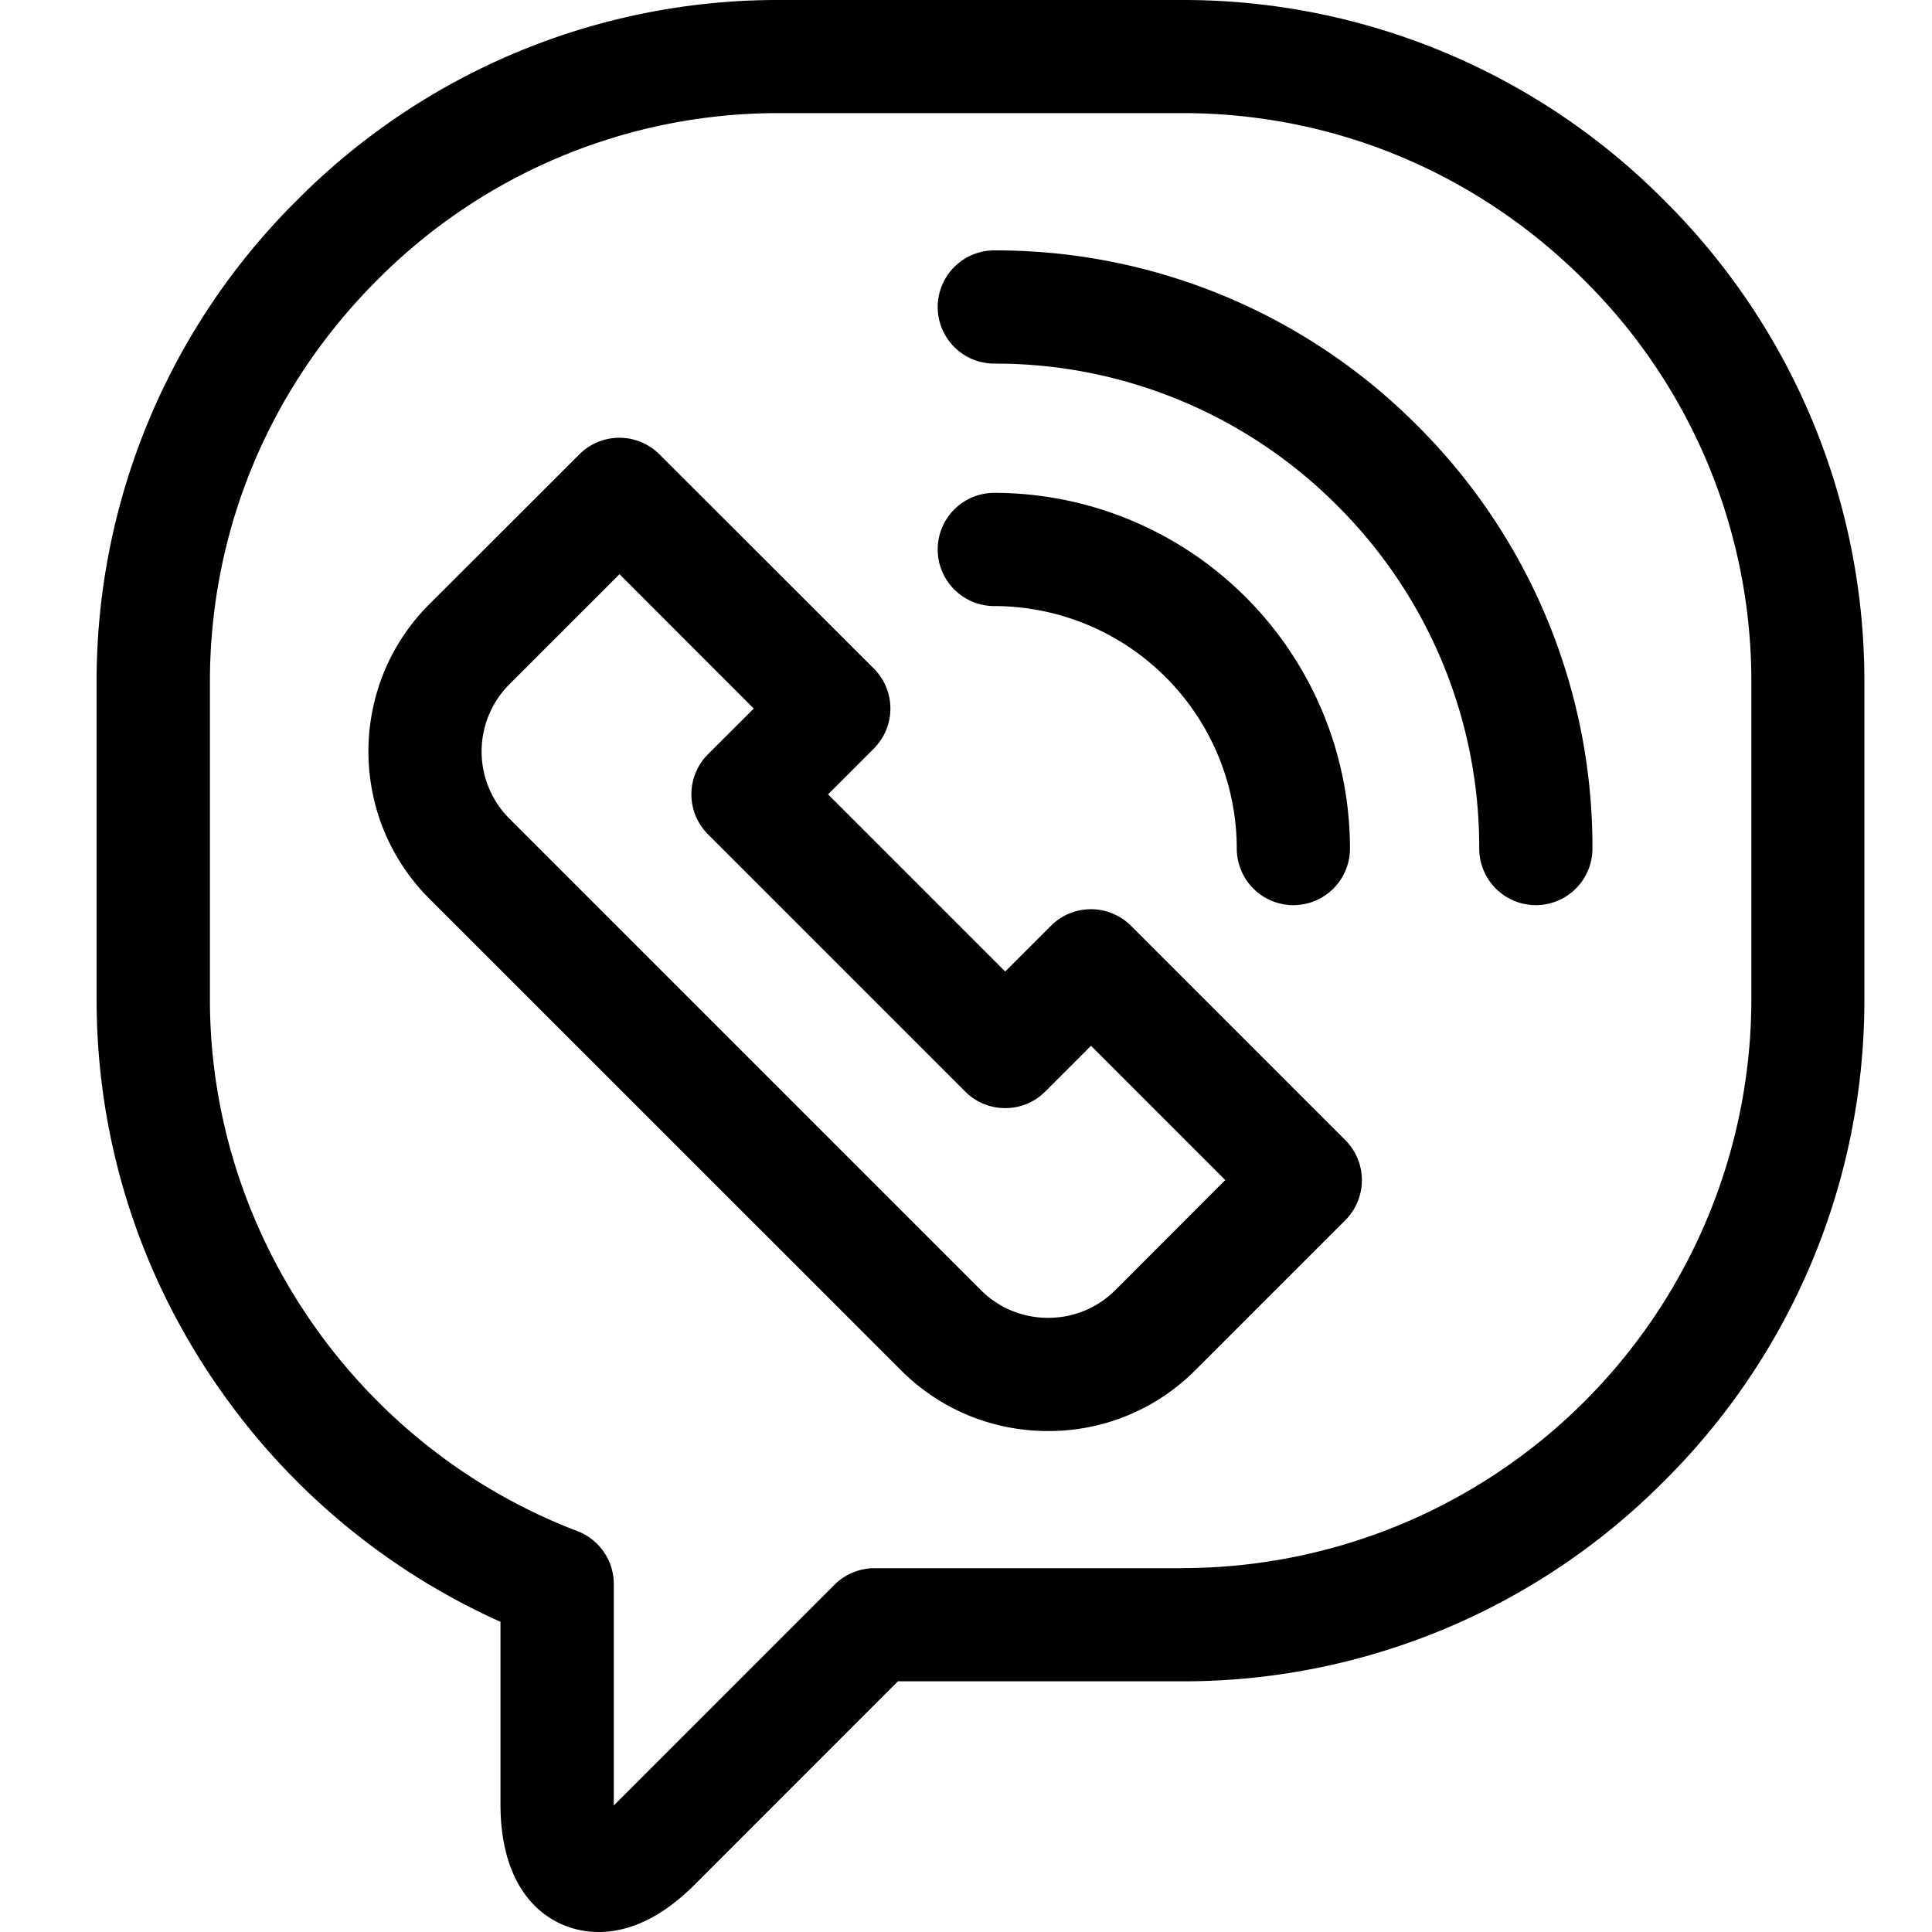 <svg width="20" height="20" viewBox="0 0 20 20" fill="none" xmlns="http://www.w3.org/2000/svg"><path d="M19.3 7.059a7.008 7.008 0 00-2.073-4.986A7.01 7.01 0 0012.241 0H8.06a7.009 7.009 0 00-4.986 2.073A7.01 7.01 0 001 7.059v3.288c0 1.454.444 2.854 1.283 4.046a7.083 7.083 0 002.898 2.396v1.888c0 .977.547 1.323 1.015 1.323.335 0 .67-.165.995-.49l2.104-2.105h2.947a7.01 7.01 0 004.985-2.073 7.01 7.01 0 002.073-4.986V7.06zm-7.059 9.175H9.053a.585.585 0 00-.414.171l-2.276 2.276-.009.009v-2.293c0-.242-.15-.46-.377-.547-2.275-.868-3.804-3.08-3.804-5.503V7.059c0-1.566.614-3.042 1.73-4.158a5.845 5.845 0 014.157-1.73h4.182c1.566 0 3.042.615 4.158 1.73a5.844 5.844 0 011.73 4.158v3.288a5.894 5.894 0 01-5.888 5.886z" fill="#000"/><path d="M11.708 9.584a.586.586 0 00-.829 0l-.473.473-1.834-1.834.473-.473a.586.586 0 000-.83L6.826 4.703a.586.586 0 00-.828 0L4.444 6.255c-.84.84-.84 2.207 0 3.048l4.882 4.881c.406.406.947.63 1.524.63a2.14 2.14 0 001.524-.63l1.553-1.553a.586.586 0 000-.828l-2.22-2.22zm-.163 3.772a.976.976 0 01-.695.286.976.976 0 01-.695-.286L5.273 8.474a.984.984 0 010-1.39l1.14-1.14 1.39 1.391-.474.473a.586.586 0 000 .829L9.992 11.3c.228.228.6.229.828 0l.474-.474 1.39 1.39-1.139 1.14zM10.293 2.592a.586.586 0 100 1.172 4.99 4.99 0 013.55 1.47 4.987 4.987 0 011.47 3.55.586.586 0 001.172 0 6.151 6.151 0 00-1.813-4.378 6.152 6.152 0 00-4.379-1.814z" fill="#000"/><path d="M12.803 8.784a.586.586 0 001.172 0 3.686 3.686 0 00-3.682-3.682.586.586 0 100 1.172 2.513 2.513 0 012.51 2.51z" fill="#000"/></svg>